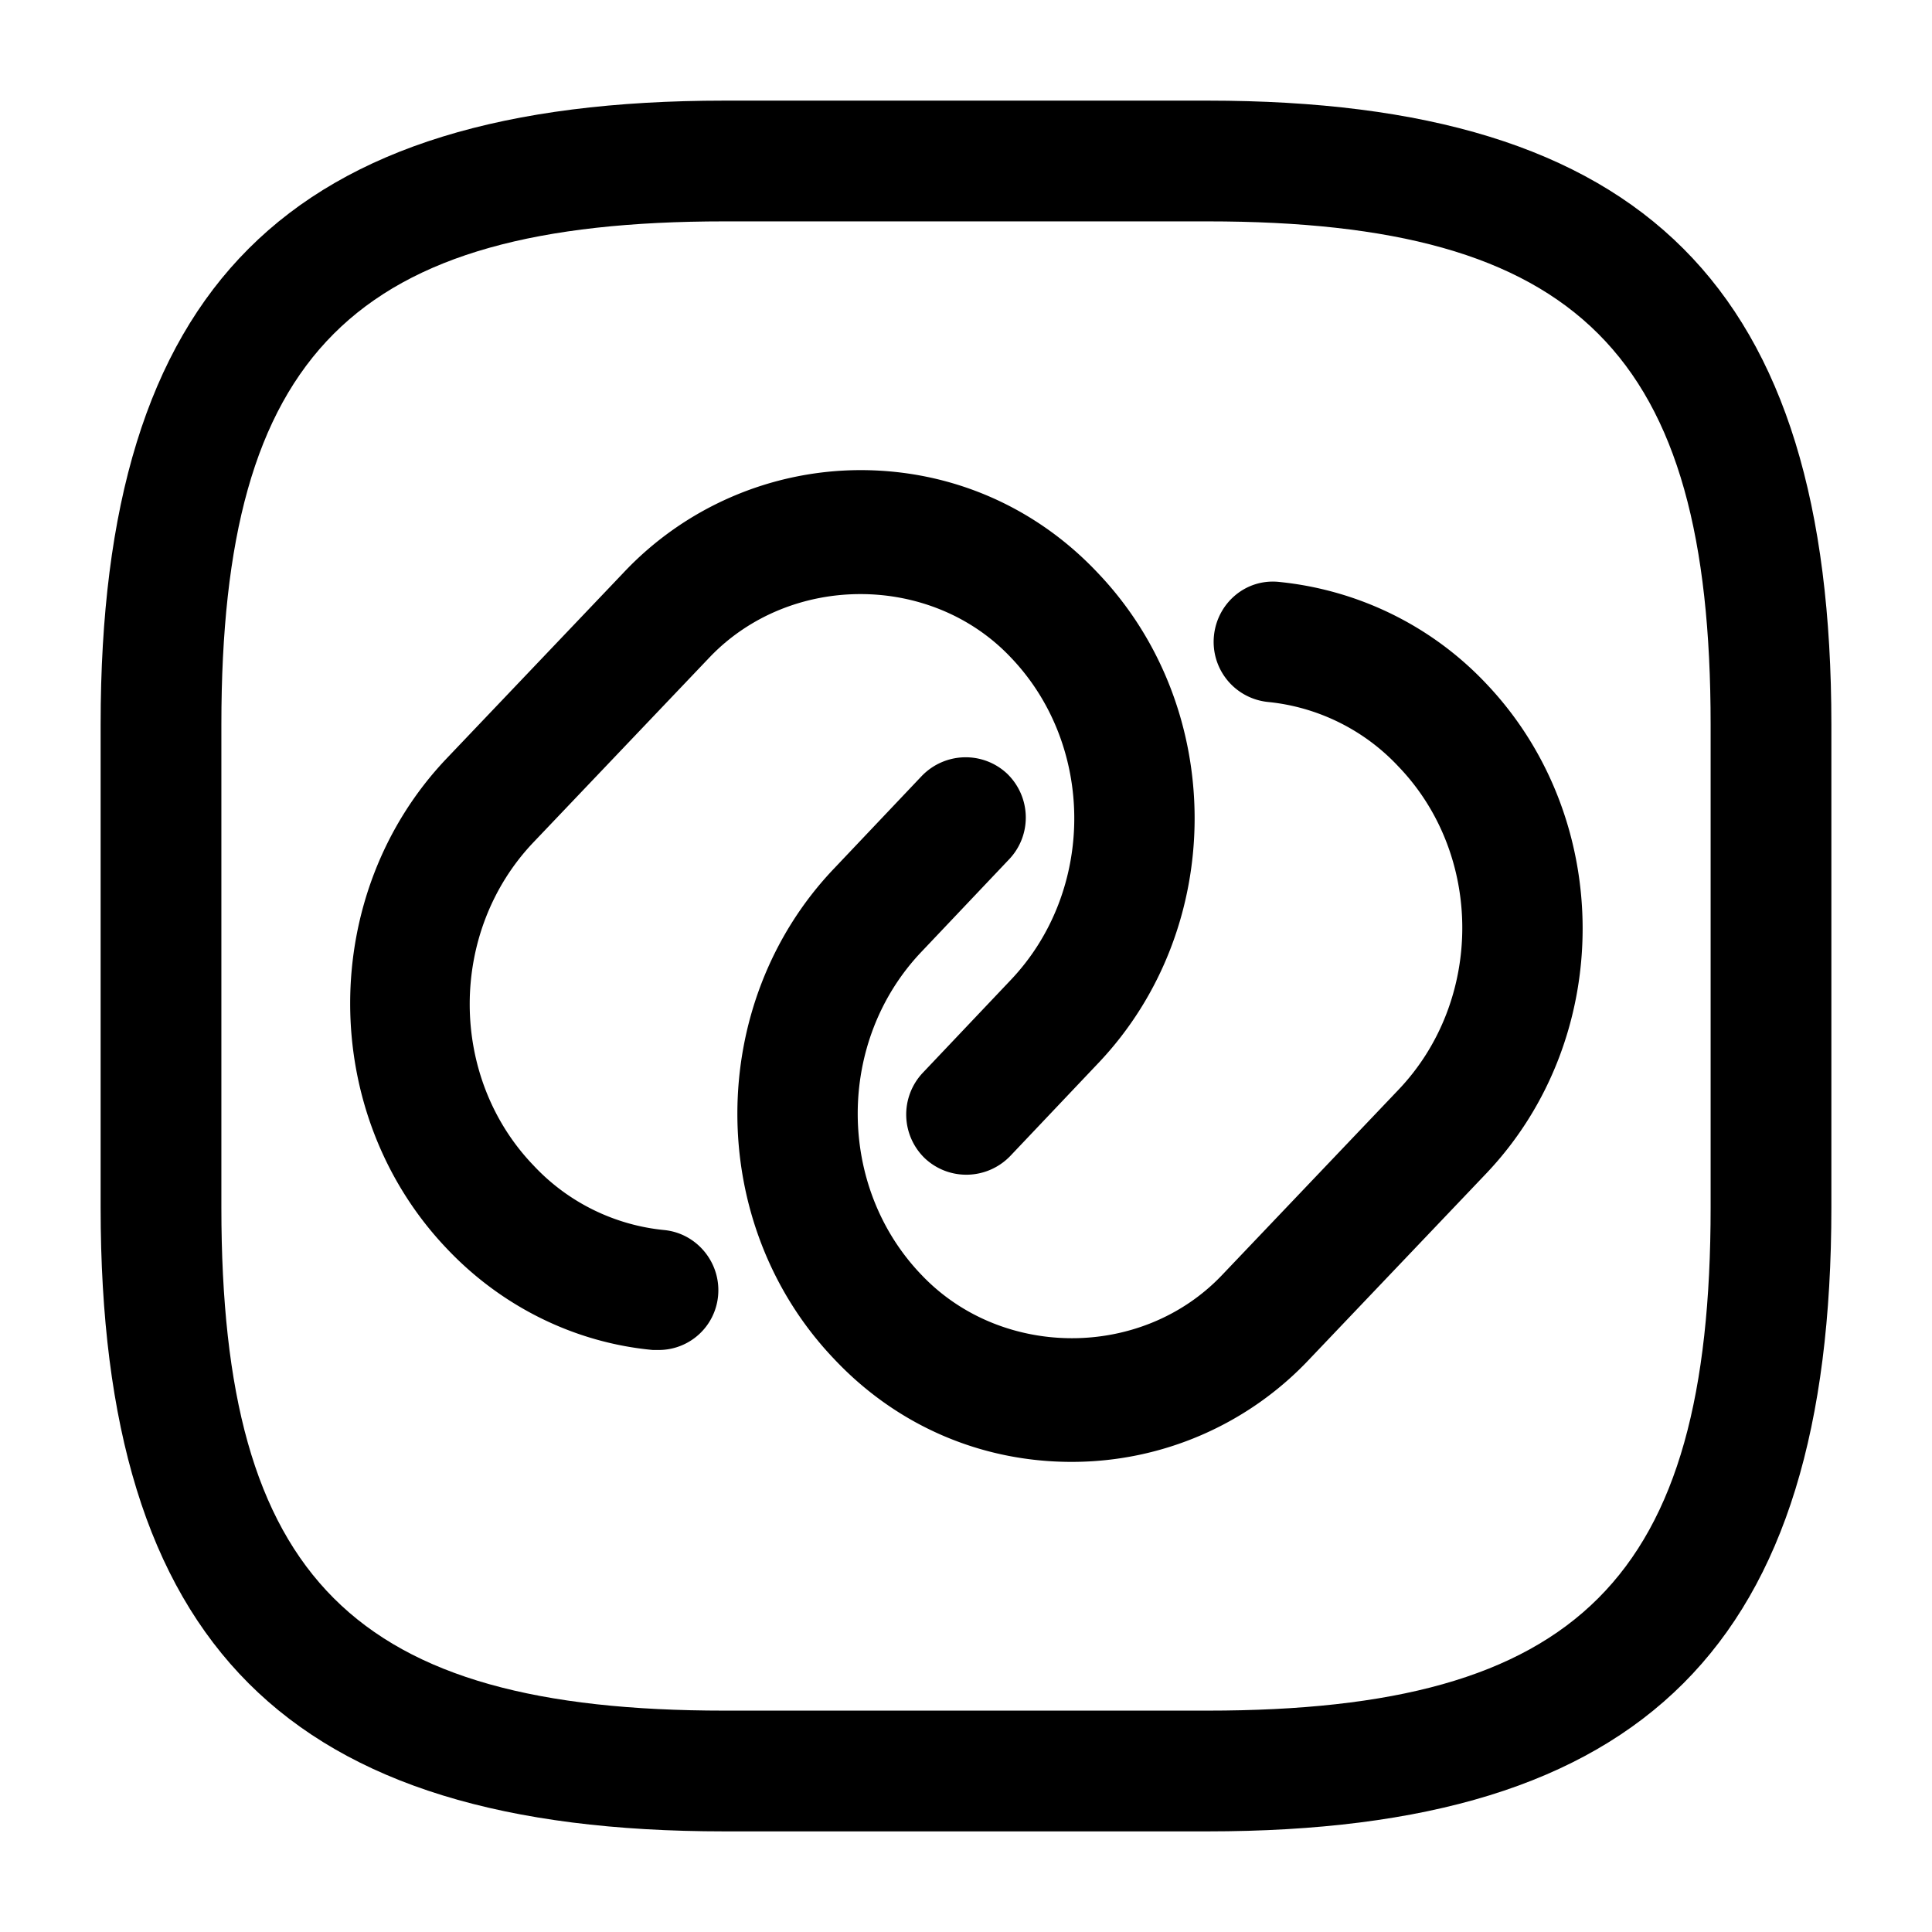 <svg xmlns="http://www.w3.org/2000/svg" viewBox="0 0 24 24" fill="currentColor" aria-hidden="true">
  <path d="M8.18 16.77h-.07c-.97-.09-1.88-.54-2.56-1.26-1.6-1.68-1.6-4.41 0-6.09l2.19-2.3a4.05 4.05 0 012.95-1.28c1.12 0 2.17.45 2.95 1.28 1.6 1.68 1.6 4.41 0 6.09l-1.09 1.15c-.29.3-.76.31-1.06.03a.755.755 0 01-.03-1.06l1.09-1.15c1.06-1.11 1.06-2.92 0-4.02-.99-1.04-2.73-1.04-3.73 0l-2.19 2.3c-1.06 1.11-1.06 2.92 0 4.02.43.46 1.01.74 1.62.8.41.04.71.41.67.82a.74.74 0 01-.74.67z"/>
  <path d="M13.31 18.16c-1.12 0-2.17-.45-2.95-1.28-1.6-1.68-1.6-4.41 0-6.09l1.09-1.15c.29-.3.76-.31 1.06-.03.3.29.31.76.03 1.06l-1.09 1.15c-1.06 1.11-1.06 2.92 0 4.02.99 1.04 2.73 1.05 3.73 0l2.19-2.3c1.06-1.11 1.06-2.92 0-4.02-.43-.46-1.01-.74-1.62-.8a.75.75 0 01-.67-.82c.04-.41.4-.72.82-.67.97.1 1.88.54 2.56 1.26 1.6 1.68 1.6 4.41 0 6.09l-2.19 2.3a4.05 4.05 0 01-2.96 1.28z"/>
  <path d="M15 22.75H9c-5.43 0-7.75-2.32-7.75-7.75V9c0-5.43 2.32-7.75 7.75-7.75h6c5.43 0 7.75 2.32 7.75 7.75v6c0 5.43-2.32 7.75-7.75 7.75zm-6-20C4.39 2.75 2.75 4.39 2.75 9v6c0 4.61 1.64 6.25 6.25 6.25h6c4.61 0 6.25-1.64 6.25-6.25V9c0-4.61-1.64-6.25-6.25-6.25H9z"/>
</svg>

